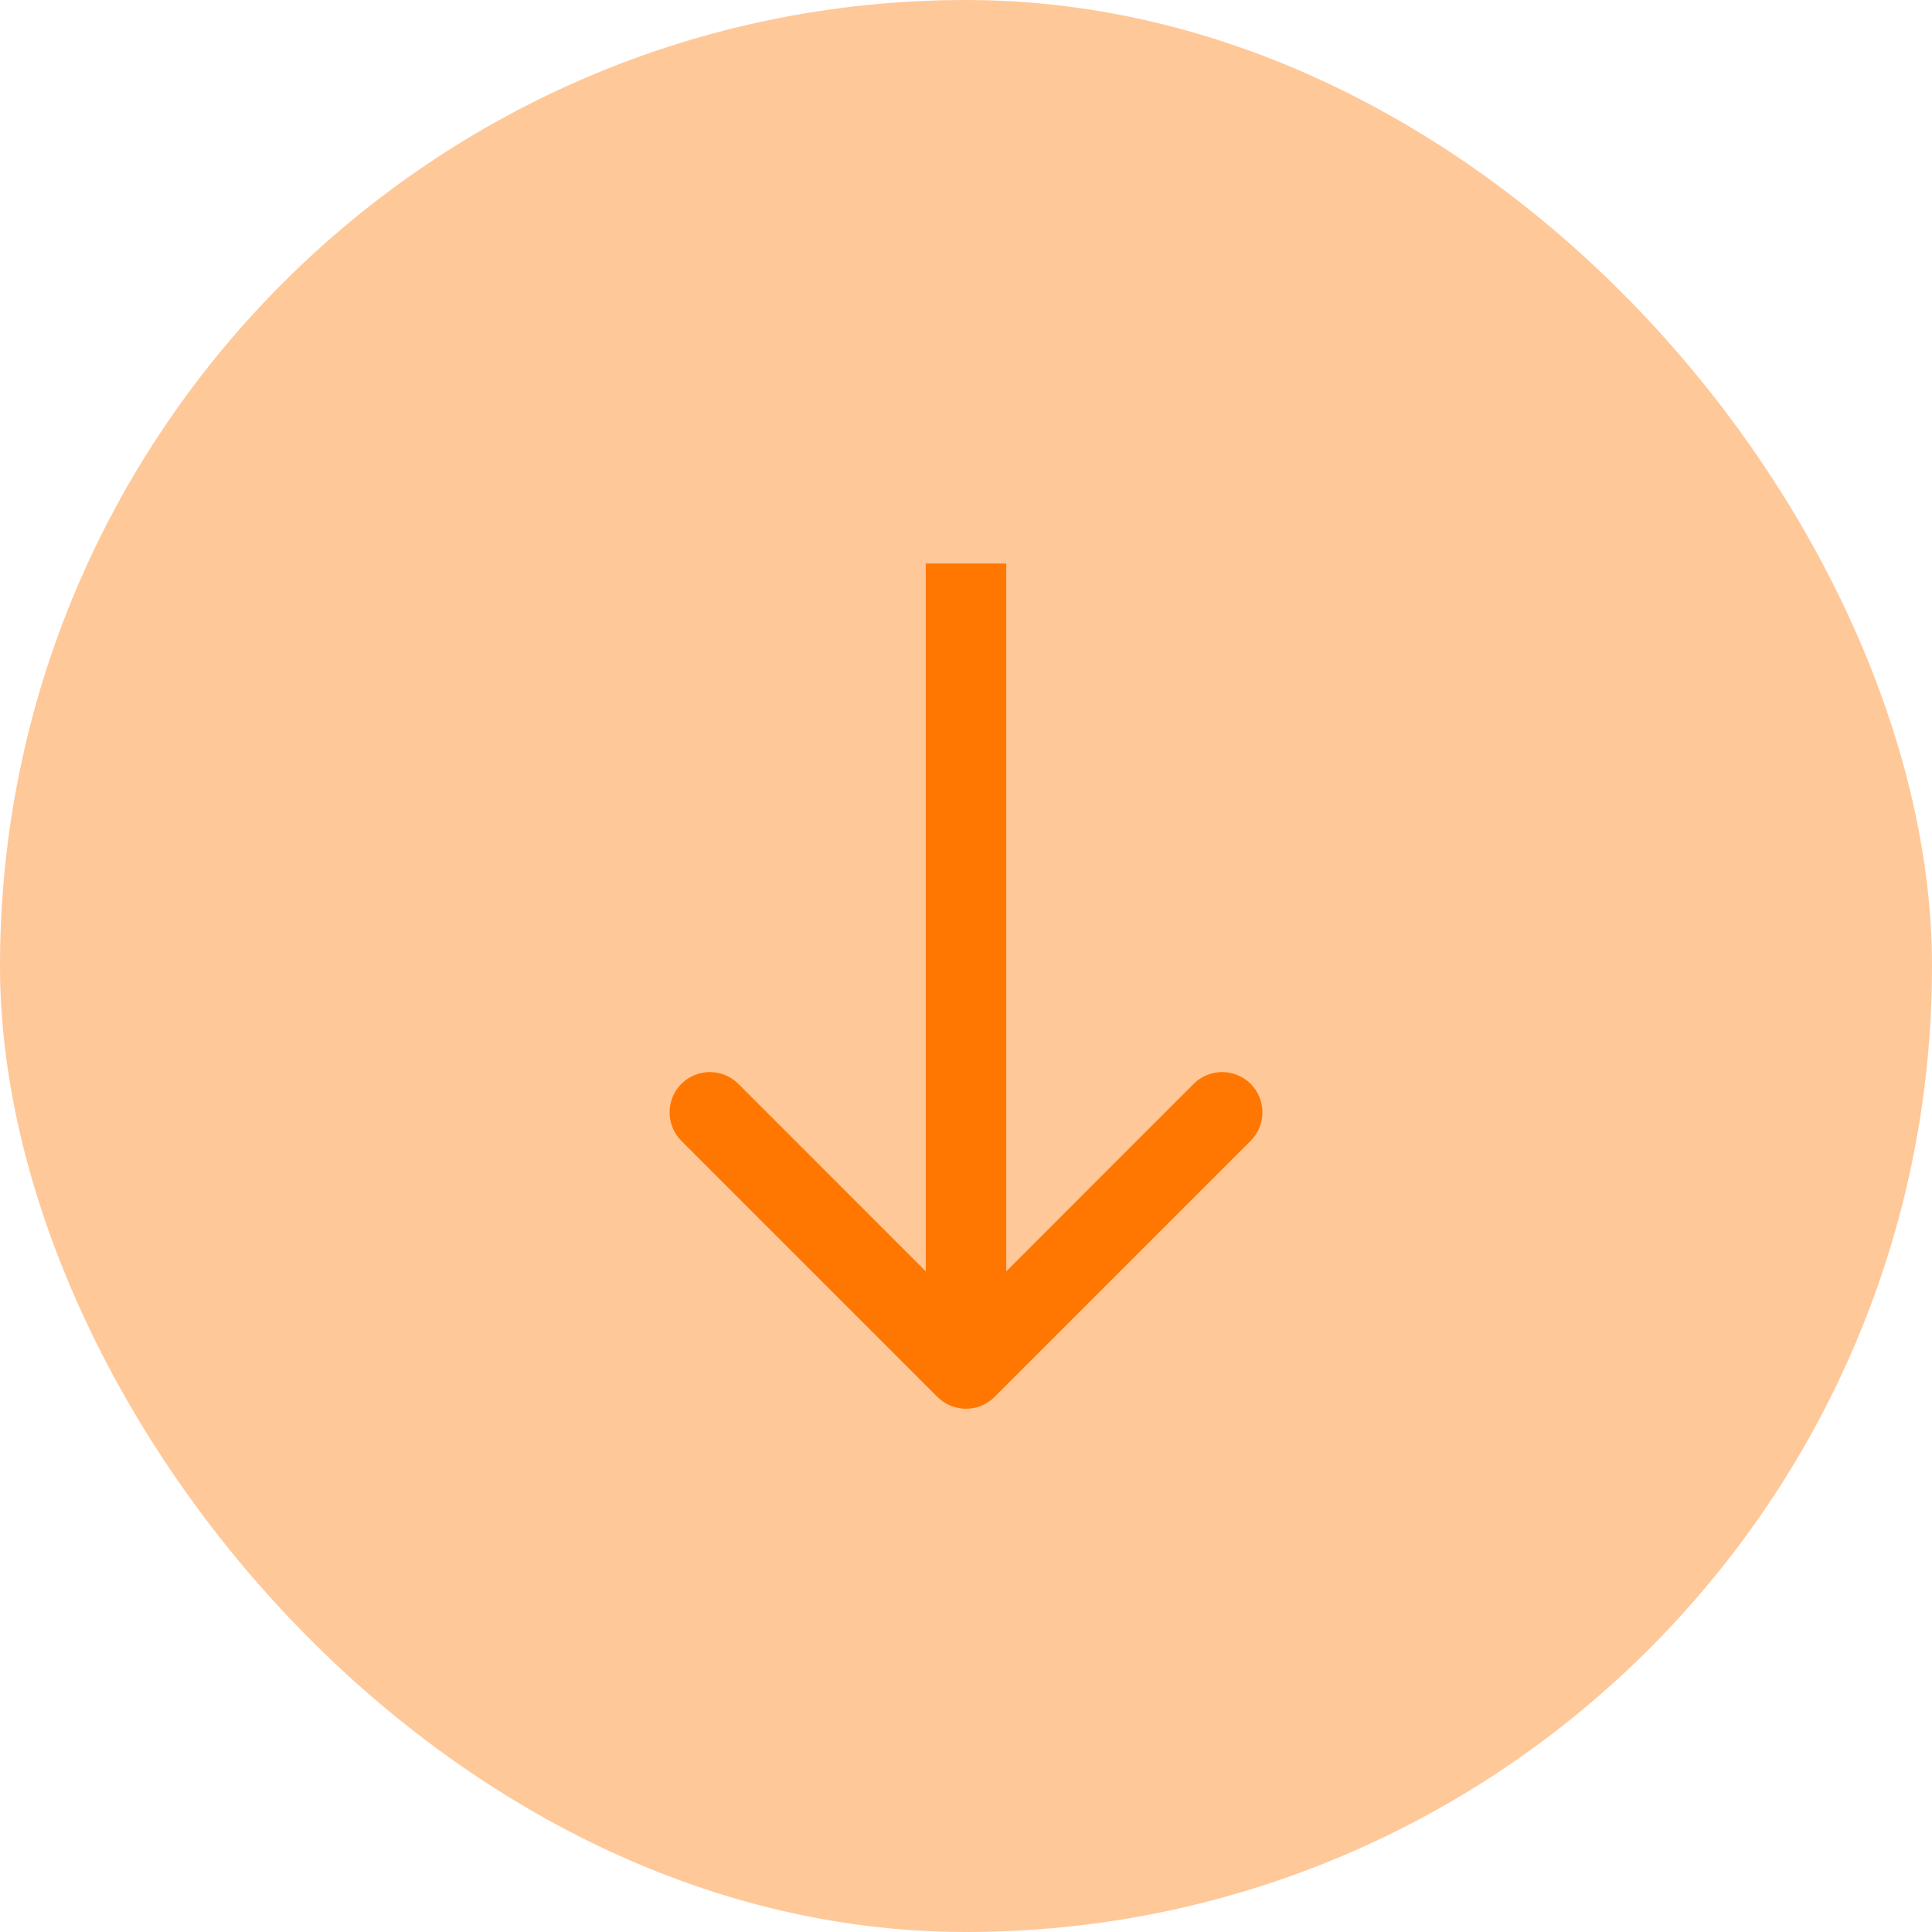 <svg width="24" height="24" viewBox="0 0 24 24" fill="none" xmlns="http://www.w3.org/2000/svg">
<rect opacity="0.4" width="24" height="24" rx="12" fill="#FF7700"/>
<path d="M11.646 17.354C11.842 17.549 12.158 17.549 12.354 17.354L15.536 14.172C15.731 13.976 15.731 13.66 15.536 13.464C15.34 13.269 15.024 13.269 14.828 13.464L12 16.293L9.172 13.464C8.976 13.269 8.66 13.269 8.464 13.464C8.269 13.66 8.269 13.976 8.464 14.172L11.646 17.354ZM11.5 7L11.5 17L12.5 17L12.5 7L11.5 7Z" fill="#FF7700"/>
</svg>

